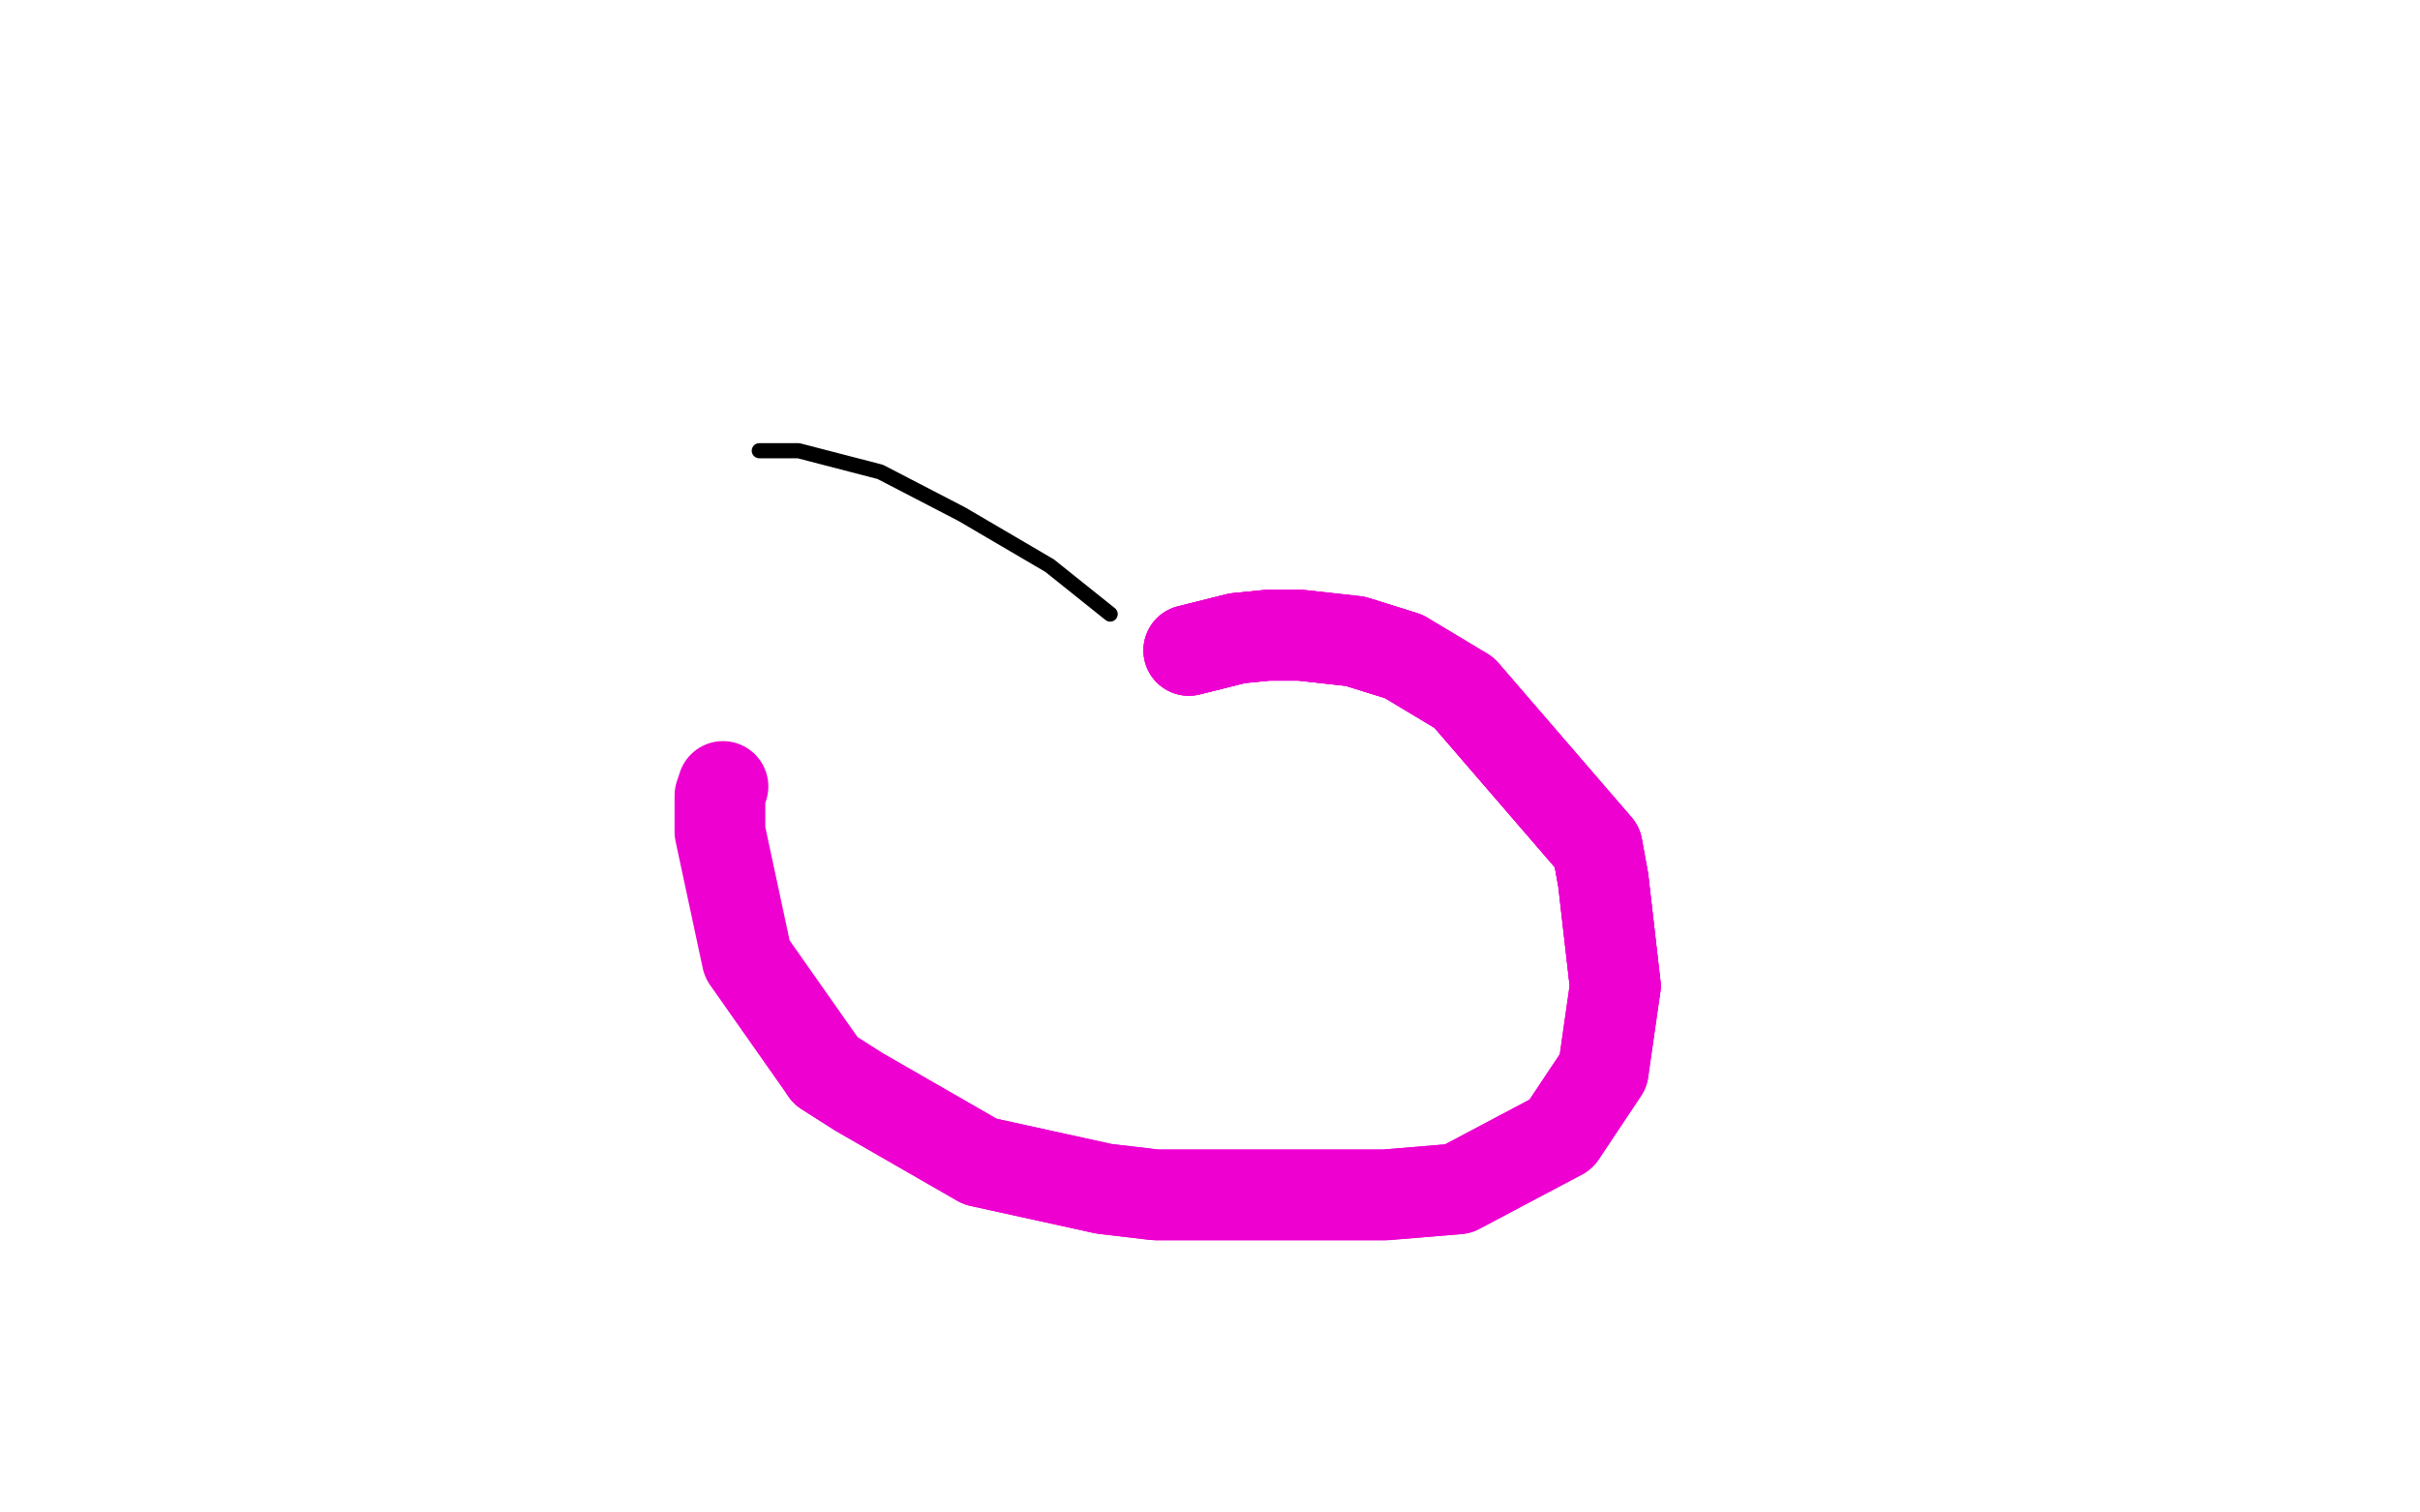 <?xml version="1.0" standalone="no"?>
<!DOCTYPE svg PUBLIC "-//W3C//DTD SVG 1.1//EN"
"http://www.w3.org/Graphics/SVG/1.1/DTD/svg11.dtd">

<svg width="800" height="500" version="1.1" xmlns="http://www.w3.org/2000/svg" xmlns:xlink="http://www.w3.org/1999/xlink" style="stroke-antialiasing: false"><desc>This SVG has been created on https://colorillo.com/</desc><rect x='0' y='0' width='800' height='500' style='fill: rgb(255,255,255); stroke-width:0' /><polyline points="251,149 264,149 291,156 318,170 347,187 367,203" style="fill: none; stroke: #000000; stroke-width: 5; stroke-linejoin: round; stroke-linecap: round; stroke-antialiasing: false; stroke-antialias: 0; opacity: 1.0"/>
<polyline points="393,215 409,211 419,210 430,210 448,212 464,217 484,229 528,280 530,291 534,326" style="fill: none; stroke: #ed00d0; stroke-width: 30; stroke-linejoin: round; stroke-linecap: round; stroke-antialiasing: false; stroke-antialias: 0; opacity: 1.0"/>
<polyline points="393,215 409,211 419,210 430,210 448,212 464,217 484,229 528,280 530,291 534,326 530,354 516,375 482,393 458,395 424,395 382,395 365,393 324,384 284,361 273,354" style="fill: none; stroke: #ed00d0; stroke-width: 30; stroke-linejoin: round; stroke-linecap: round; stroke-antialiasing: false; stroke-antialias: 0; opacity: 1.0"/>
<polyline points="393,215 409,211 419,210 430,210 448,212 464,217 484,229 528,280 530,291 534,326 530,354 516,375 482,393 458,395 424,395 382,395 365,393 324,384 284,361 273,354 247,317 238,275 238,271 238,263 239,260" style="fill: none; stroke: #ed00d0; stroke-width: 30; stroke-linejoin: round; stroke-linecap: round; stroke-antialiasing: false; stroke-antialias: 0; opacity: 1.0"/>
</svg>
